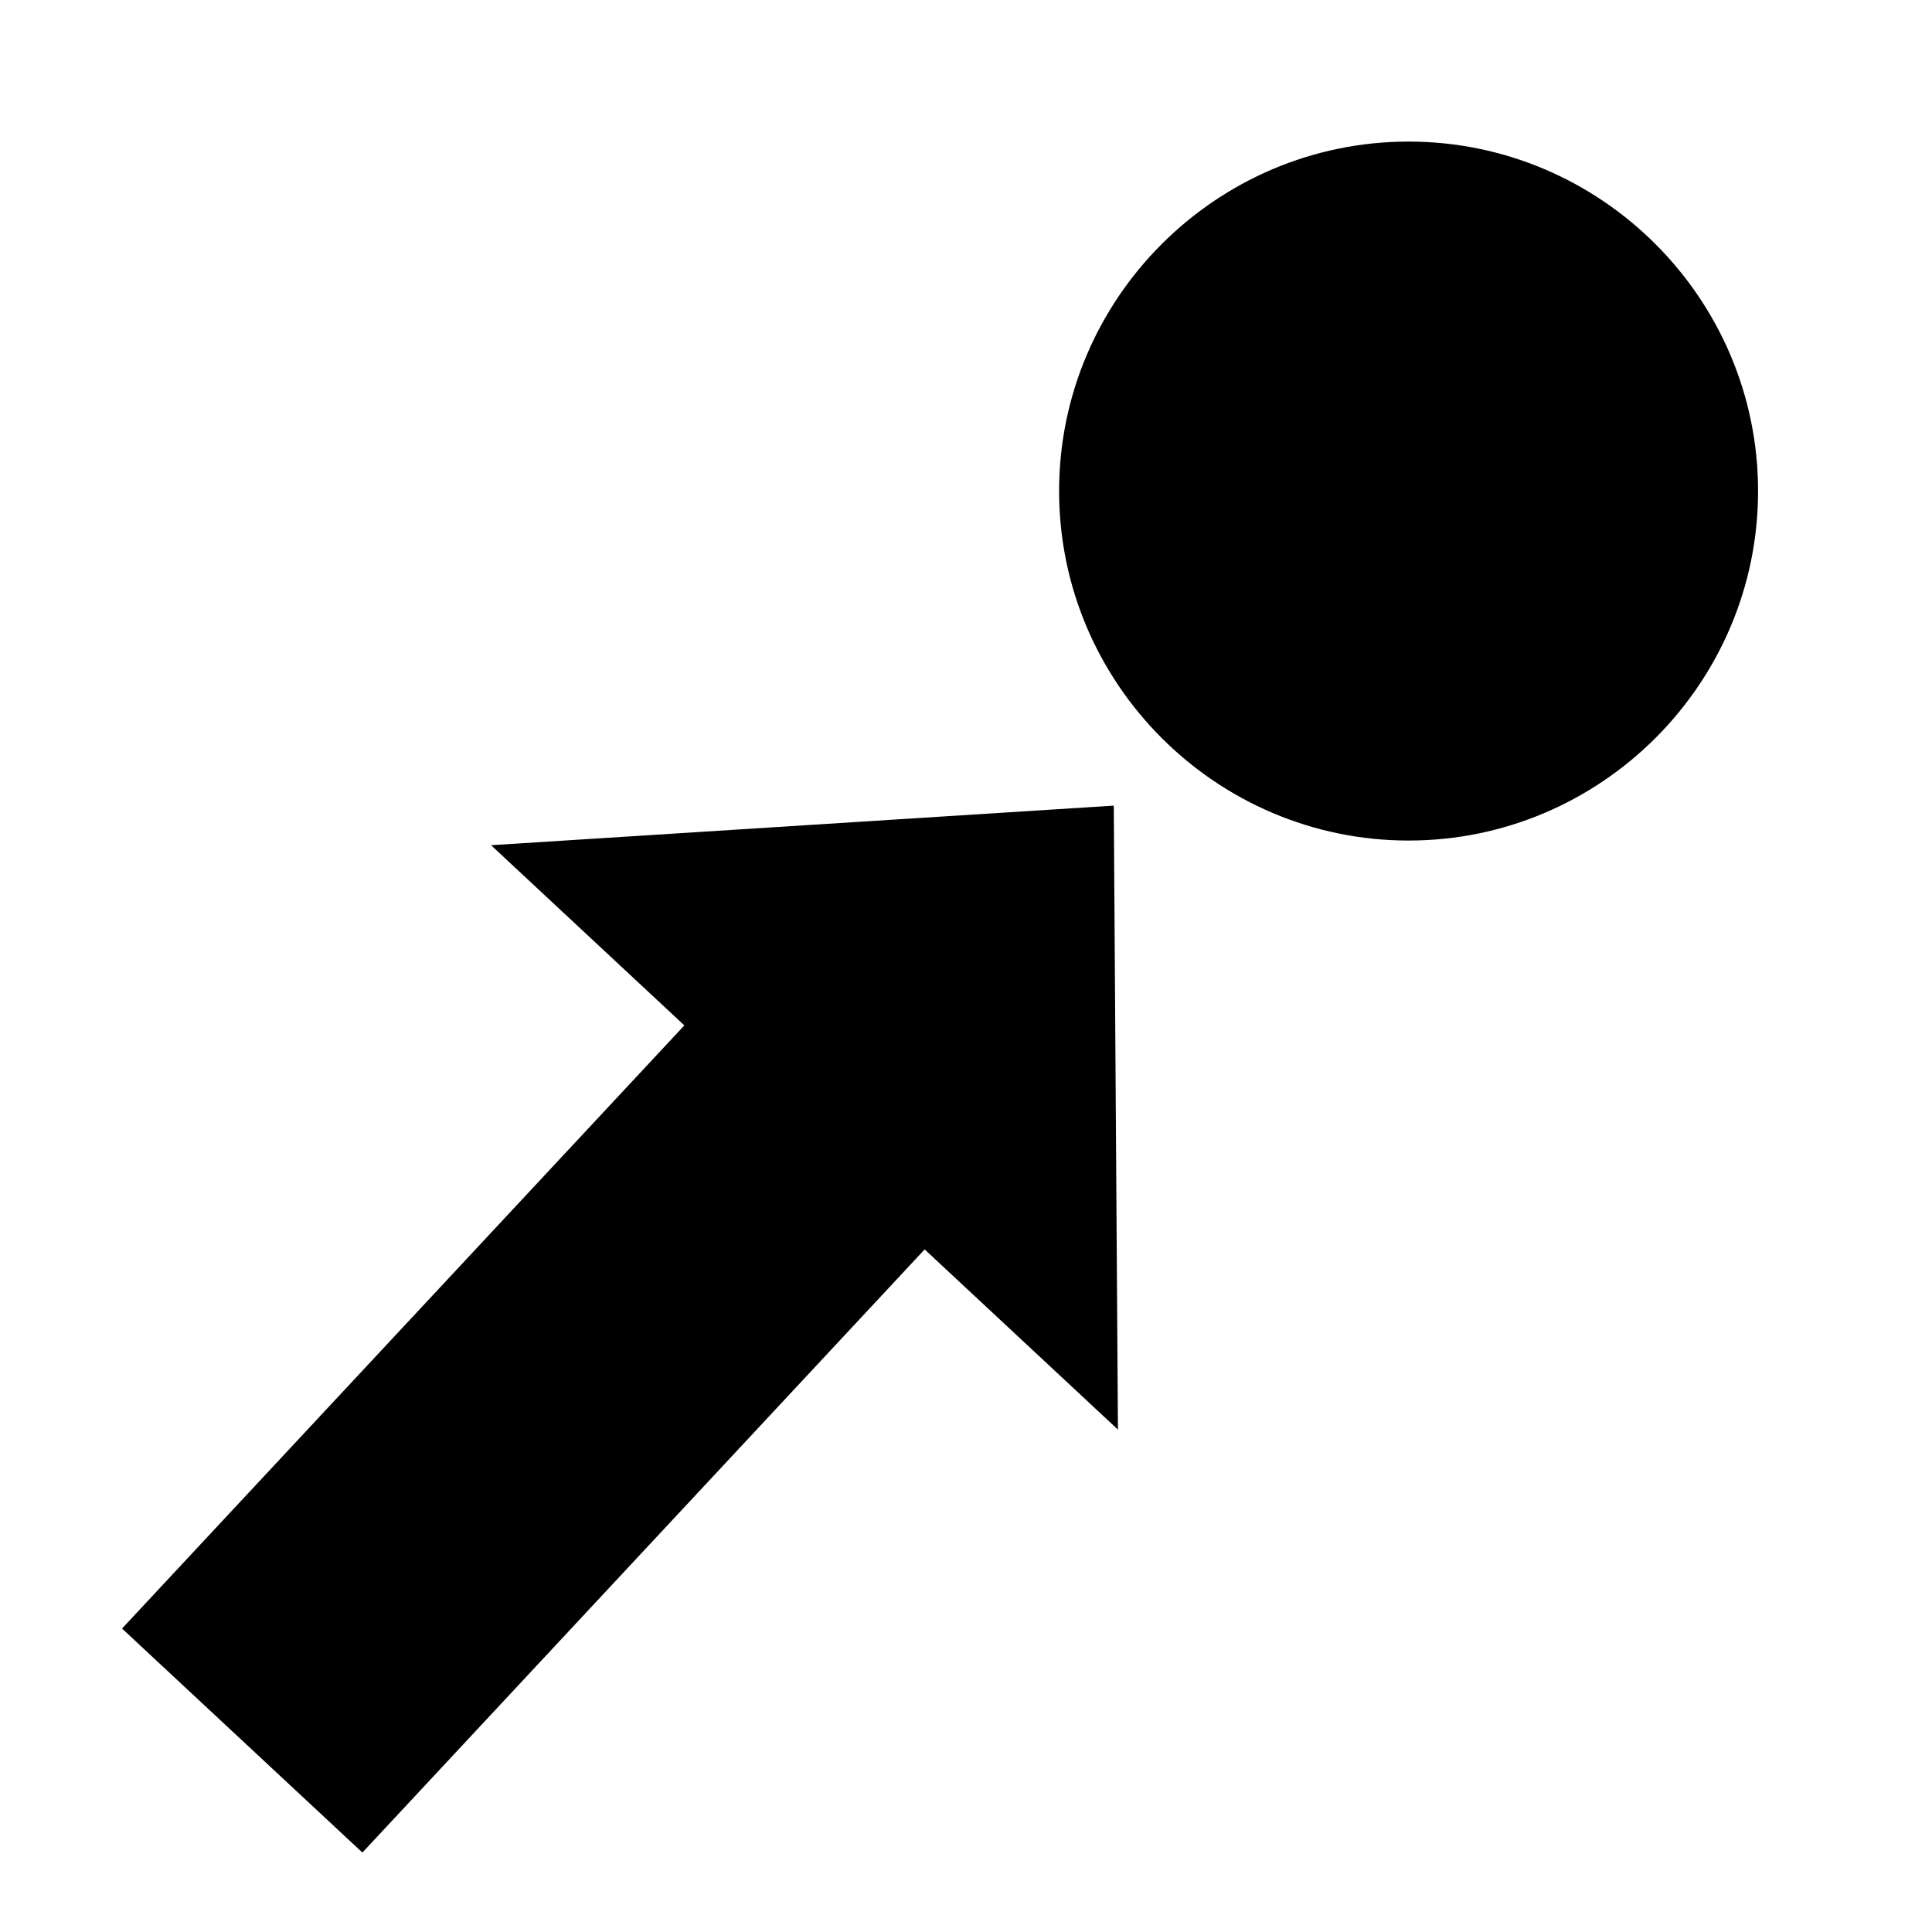 <?xml version="1.0" encoding="UTF-8"?>
<!-- Uploaded to: SVG Repo, www.svgrepo.com, Generator: SVG Repo Mixer Tools -->
<svg fill="#000000" width="800px" height="800px" version="1.1" viewBox="144 144 512 512" xmlns="http://www.w3.org/2000/svg">
 <path d="m517.29 181.52c51.008 0 92.617 41.605 92.617 92.617 0 51.008-41.609 92.617-92.617 92.617-51.012 0-92.617-41.609-92.617-92.617 0-51.012 41.605-92.617 92.617-92.617zm-340.95 394.06 149.02-159.84-51.227-47.75 165.03-10.492 1.102 165.36-51.223-47.75-149 159.84z" fill-rule="evenodd"/>
</svg>